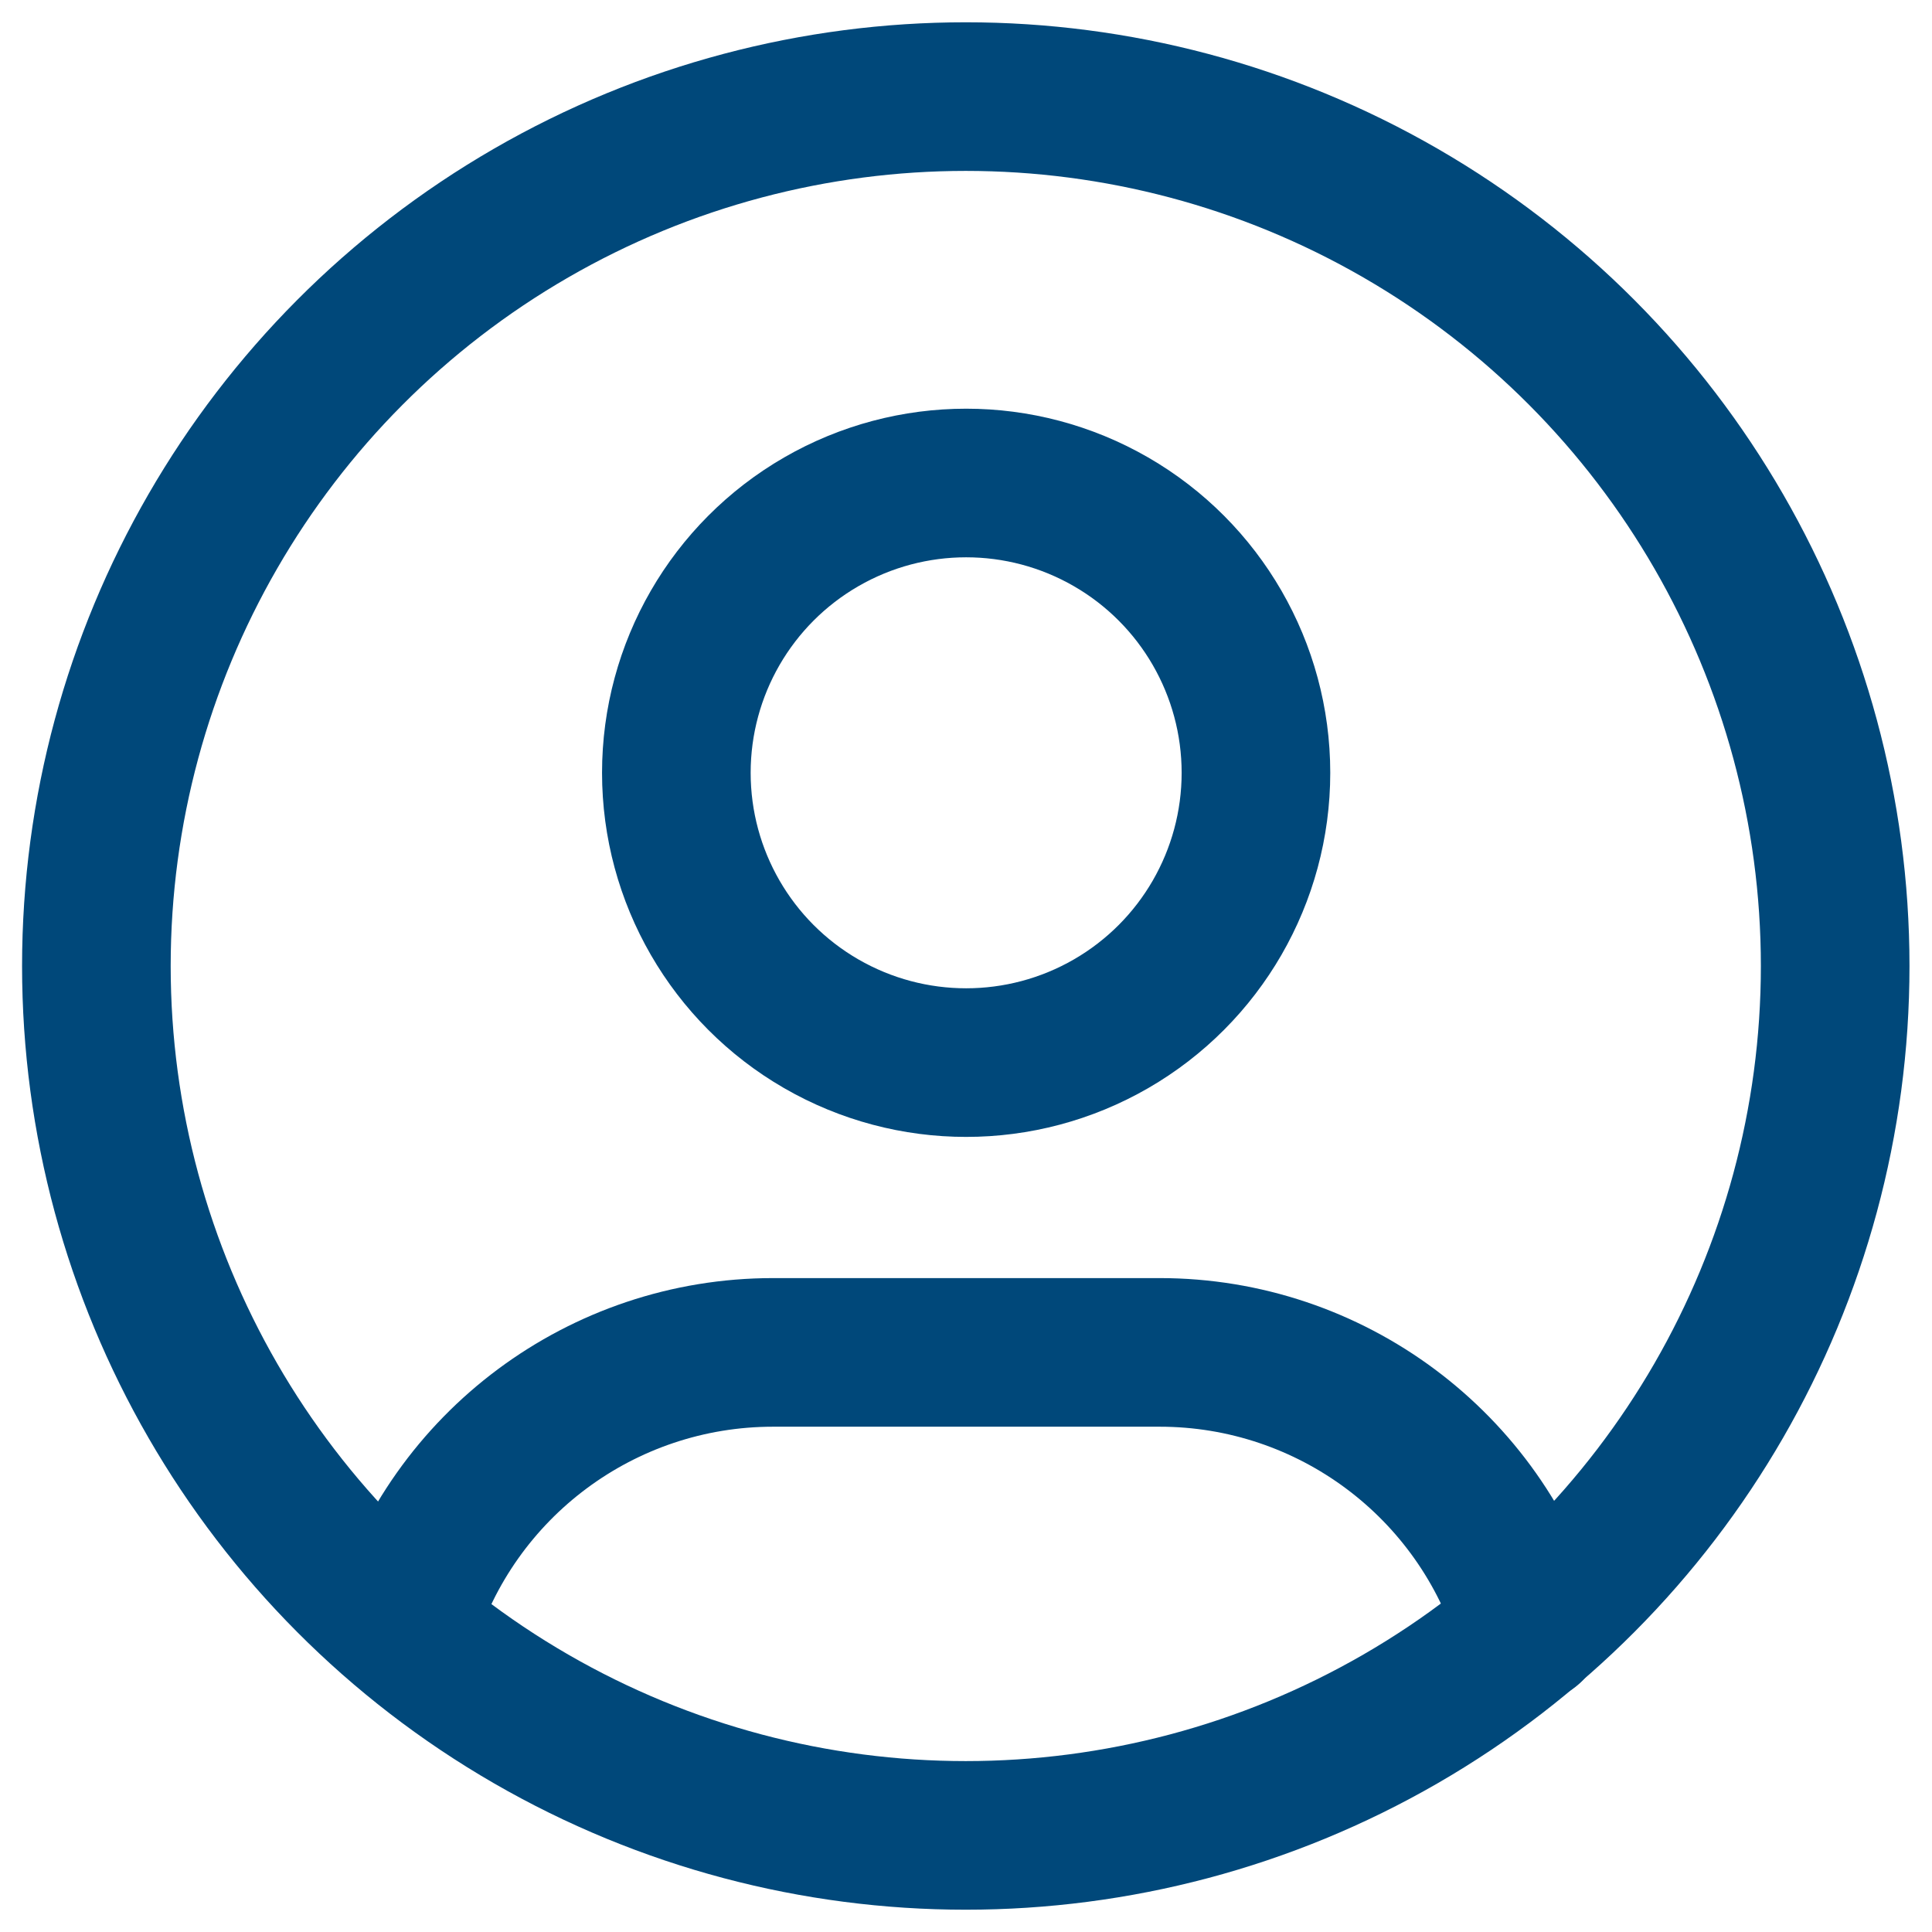 <svg width="26" height="26" viewBox="0 0 26 26" fill="none" xmlns="http://www.w3.org/2000/svg">
<circle cx="12.997" cy="13" r="11.7" stroke="#00487A" stroke-width="2" stroke-linecap="round" stroke-linejoin="round"/>
<circle cx="13.002" cy="10.4" r="3.9" stroke="#00487A" stroke-width="2" stroke-linecap="round" stroke-linejoin="round"/>
<path d="M5.422 21.904C6.083 19.705 8.107 18.2 10.403 18.2H15.604C17.903 18.199 19.93 19.709 20.588 21.912" stroke="#00487A" stroke-width="2" stroke-linecap="round" stroke-linejoin="round"/>
</svg>
